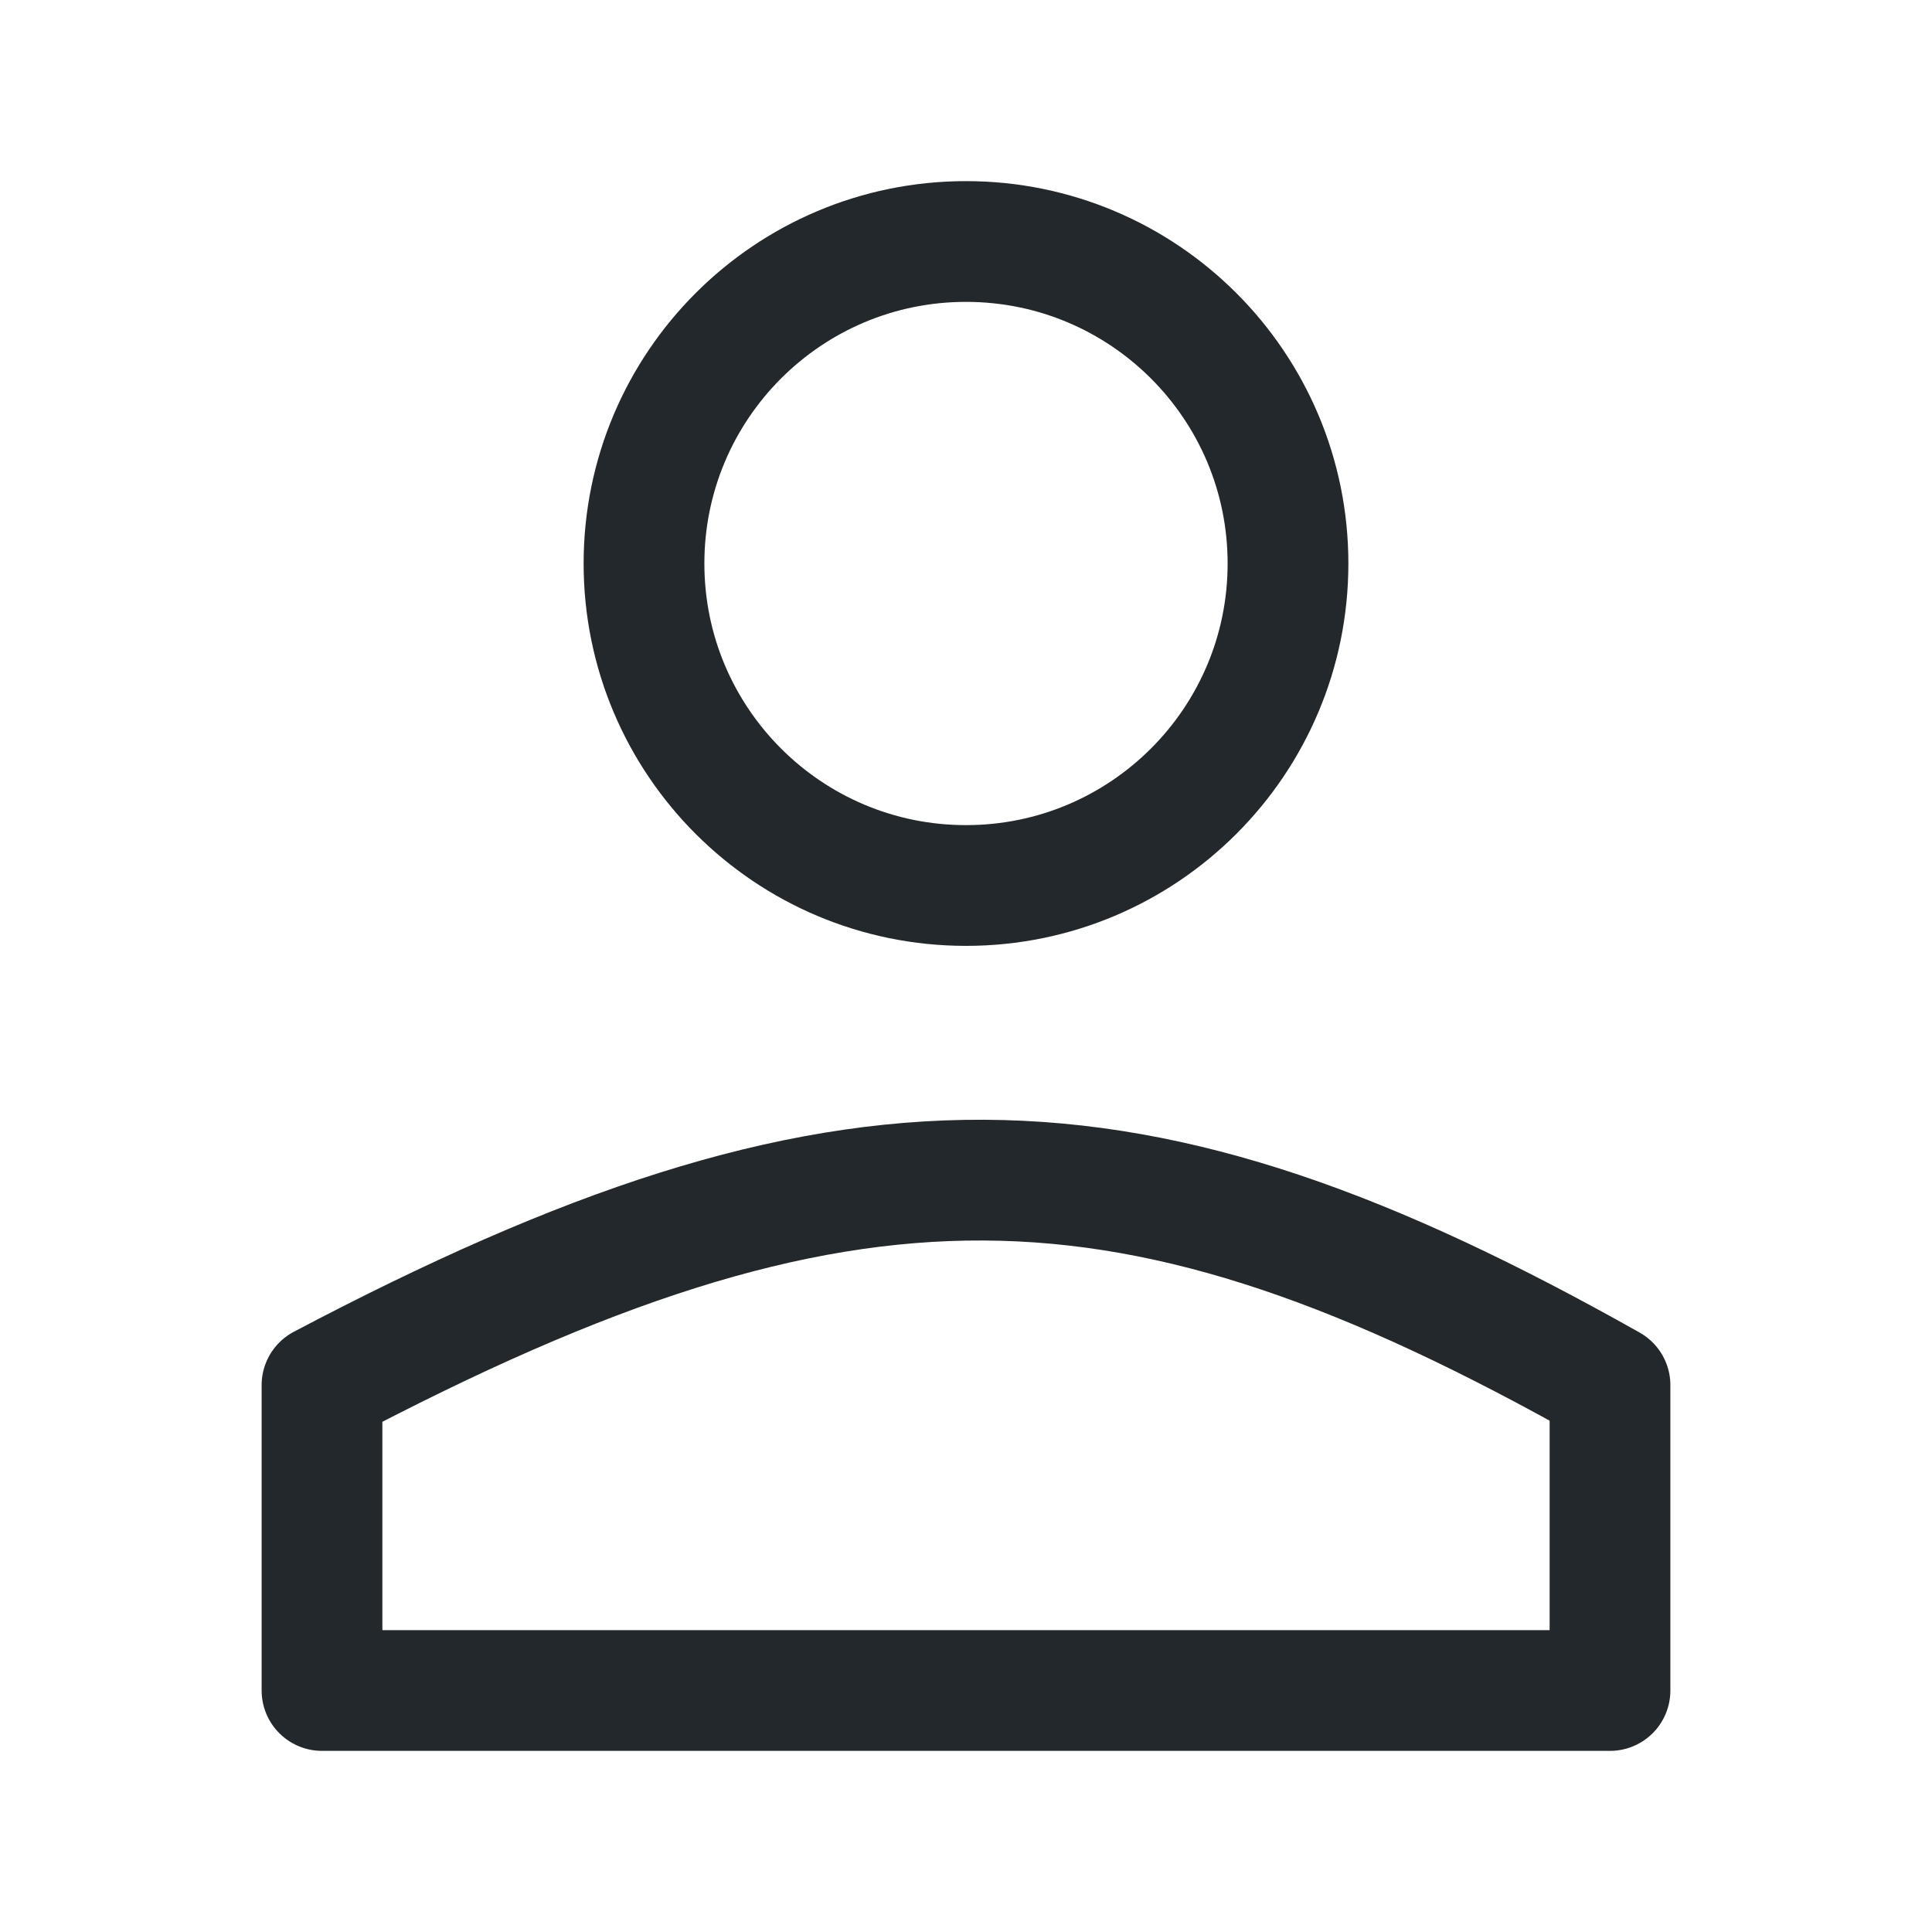  <svg xmlns="http://www.w3.org/2000/svg" width="24" height="24" viewBox="0 0 24 24" fill="none">
                    <path d="M20 18.472V21H4V18.472V17.207C10.531 13.764 14.056 13.858 20 17.207V18.472Z" stroke="#23282D" stroke-width="1.5" stroke-linecap="square" stroke-linejoin="round"/>
                    <path d="M12 11C14.209 11 16 9.209 16 7C16 4.791 14.209 3 12 3C9.791 3 8 4.791 8 7C8 9.209 9.791 11 12 11Z" stroke="#23282D" stroke-width="1.5" stroke-linecap="round" stroke-linejoin="round"/>
                  </svg>